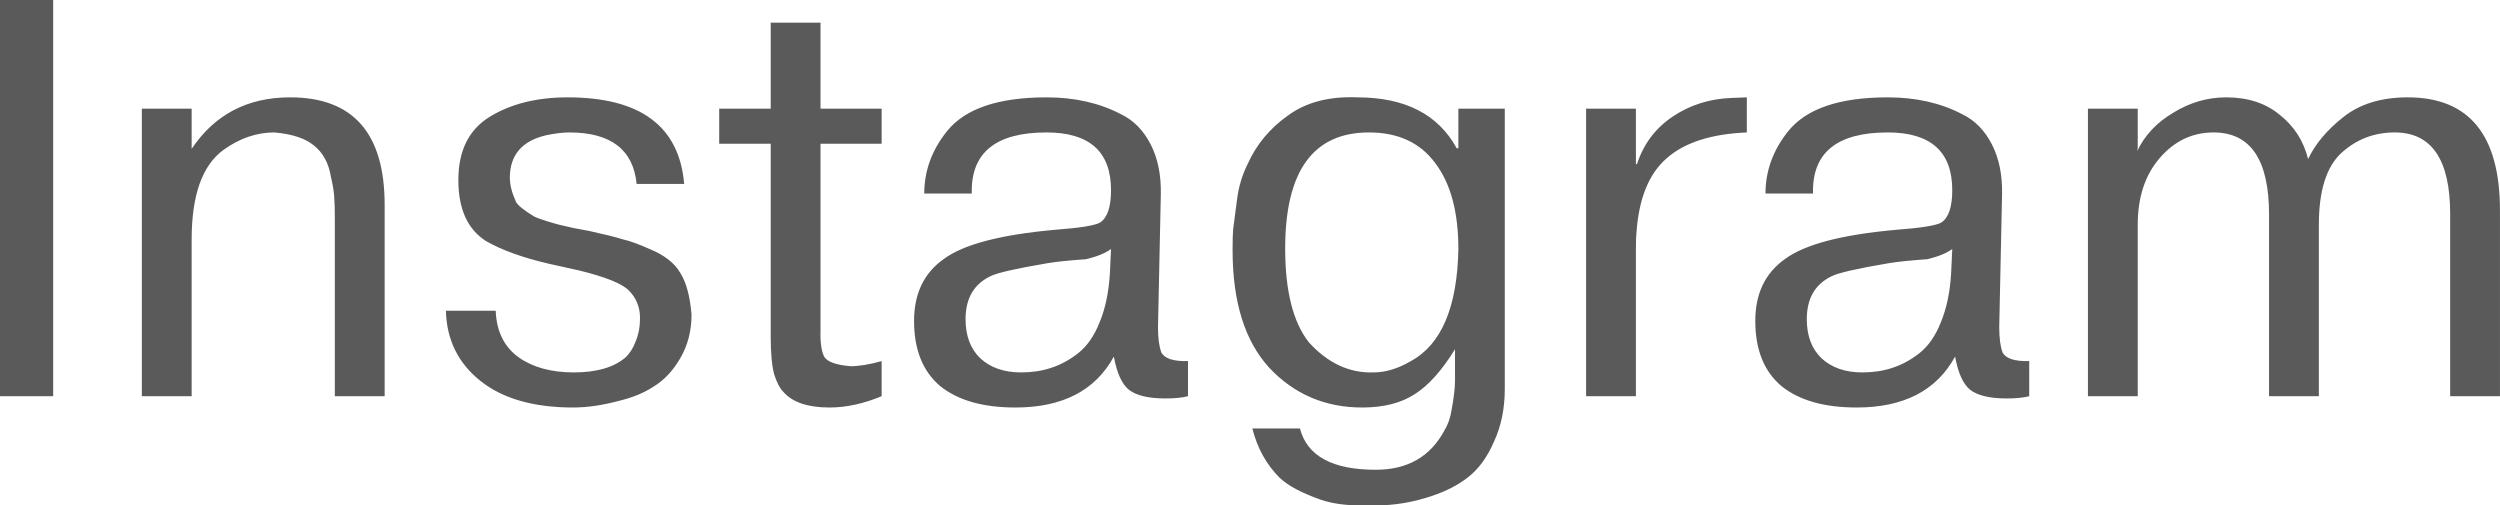 <?xml version="1.0" encoding="UTF-8"?> <svg xmlns="http://www.w3.org/2000/svg" viewBox="0 0 79.508 16.074" fill="none"><path d="M-0.001 12.6V-0H1.691V12.6H-0.001ZM4.511 12.6V3.456H6.095V4.734C6.827 3.642 7.871 3.096 9.227 3.096C11.231 3.096 12.233 4.236 12.233 6.516V12.6H10.649V7.002C10.649 6.654 10.643 6.426 10.631 6.318C10.631 6.162 10.595 5.928 10.523 5.616C10.451 5.184 10.271 4.854 9.983 4.626C9.707 4.398 9.287 4.26 8.723 4.212C8.159 4.212 7.619 4.398 7.103 4.77C6.431 5.262 6.095 6.21 6.095 7.614V12.6H4.511ZM14.181 9.882H15.765C15.789 10.53 16.029 11.022 16.485 11.358C16.941 11.682 17.529 11.844 18.249 11.844C18.981 11.844 19.533 11.682 19.905 11.358C20.037 11.226 20.139 11.064 20.211 10.872C20.307 10.644 20.355 10.392 20.355 10.116C20.355 9.768 20.235 9.474 19.995 9.234C19.779 9.018 19.257 8.808 18.429 8.604L17.457 8.388C16.629 8.196 15.963 7.956 15.459 7.668C14.871 7.296 14.577 6.648 14.577 5.724C14.577 4.788 14.913 4.116 15.585 3.708C16.257 3.3 17.079 3.096 18.051 3.096C20.367 3.096 21.603 4.014 21.759 5.85H20.247C20.139 4.758 19.425 4.212 18.105 4.212C17.901 4.212 17.655 4.242 17.367 4.302C16.599 4.482 16.215 4.932 16.215 5.652C16.215 5.88 16.281 6.138 16.413 6.426C16.473 6.534 16.659 6.684 16.971 6.876C17.031 6.912 17.175 6.966 17.403 7.038C17.643 7.11 17.769 7.146 17.781 7.146L18.249 7.254L18.735 7.344C19.227 7.452 19.587 7.542 19.815 7.614C20.031 7.662 20.313 7.764 20.661 7.92C21.129 8.112 21.453 8.364 21.633 8.676C21.825 8.976 21.945 9.42 21.993 10.008C21.993 10.524 21.873 10.986 21.633 11.394C21.405 11.79 21.123 12.09 20.787 12.294C20.499 12.486 20.139 12.636 19.707 12.744C19.167 12.888 18.675 12.96 18.231 12.96C16.971 12.96 15.987 12.678 15.279 12.114C14.571 11.55 14.205 10.806 14.181 9.882ZM22.873 4.572V3.456H24.511V0.72H26.095V3.456H28.039V4.572H26.095V10.386V10.476C26.083 10.896 26.125 11.19 26.221 11.358C26.329 11.514 26.605 11.61 27.049 11.646C27.325 11.646 27.655 11.592 28.039 11.484V12.6C27.463 12.84 26.911 12.96 26.383 12.96C25.687 12.96 25.195 12.792 24.907 12.456C24.799 12.348 24.703 12.162 24.619 11.898C24.547 11.622 24.511 11.226 24.511 10.71V4.572H22.873ZM30.906 6.156H29.394C29.394 5.436 29.634 4.776 30.114 4.176C30.69 3.456 31.746 3.096 33.282 3.096C34.182 3.096 34.974 3.276 35.658 3.636C36.054 3.828 36.366 4.146 36.594 4.59C36.822 5.034 36.93 5.562 36.918 6.174L36.828 10.404C36.828 10.752 36.864 11.022 36.936 11.214C37.044 11.406 37.326 11.496 37.782 11.484V12.6C37.602 12.648 37.362 12.672 37.062 12.672C36.534 12.672 36.15 12.582 35.91 12.402C35.682 12.222 35.52 11.868 35.424 11.34C34.836 12.42 33.792 12.96 32.292 12.96C31.26 12.96 30.462 12.732 29.898 12.276C29.346 11.808 29.07 11.118 29.07 10.206C29.07 9.342 29.382 8.688 30.006 8.244C30.63 7.776 31.812 7.464 33.552 7.308C34.356 7.248 34.836 7.17 34.992 7.074C35.22 6.918 35.334 6.576 35.334 6.048C35.334 4.824 34.65 4.212 33.282 4.212C31.662 4.212 30.87 4.86 30.906 6.156ZM35.298 8.694L35.334 7.92C35.154 8.052 34.89 8.16 34.542 8.244C34.014 8.28 33.606 8.322 33.318 8.37C32.322 8.538 31.716 8.676 31.5 8.784C30.972 9.036 30.708 9.492 30.708 10.152C30.708 10.68 30.864 11.094 31.176 11.394C31.5 11.694 31.932 11.844 32.472 11.844C32.82 11.844 33.138 11.796 33.426 11.7C33.726 11.604 34.014 11.448 34.29 11.232C34.578 11.004 34.806 10.674 34.974 10.242C35.154 9.81 35.262 9.294 35.298 8.694ZM39.829 13.626H41.342C41.57 14.502 42.373 14.94 43.753 14.94C44.761 14.94 45.487 14.526 45.932 13.698C46.051 13.506 46.129 13.284 46.166 13.032C46.237 12.648 46.274 12.336 46.274 12.096V11.106C45.854 11.79 45.421 12.27 44.977 12.546C44.546 12.822 43.993 12.96 43.322 12.96C42.146 12.96 41.162 12.54 40.37 11.7C39.589 10.848 39.2 9.6 39.2 7.956C39.2 7.644 39.206 7.422 39.218 7.29L39.343 6.336C39.392 5.94 39.505 5.562 39.686 5.202C39.962 4.59 40.387 4.08 40.963 3.672C41.539 3.252 42.271 3.06 43.16 3.096C44.684 3.096 45.739 3.636 46.328 4.716H46.381V3.456H47.857V12.366C47.857 12.99 47.744 13.548 47.516 14.04C47.299 14.544 47.018 14.928 46.67 15.192C46.358 15.432 45.985 15.624 45.553 15.768C44.954 15.972 44.353 16.074 43.753 16.074H43.267C42.787 16.074 42.367 16.014 42.008 15.894C41.395 15.678 40.957 15.444 40.694 15.192C40.274 14.772 39.985 14.25 39.829 13.626ZM43.681 11.844C44.066 11.844 44.462 11.724 44.87 11.484C45.842 10.956 46.346 9.768 46.381 7.92C46.381 6.744 46.135 5.832 45.643 5.184C45.163 4.536 44.462 4.212 43.538 4.212C41.762 4.212 40.873 5.442 40.873 7.902C40.873 9.258 41.125 10.254 41.629 10.89C42.23 11.55 42.914 11.868 43.681 11.844ZM55.086 3.114L55.555 3.096V4.212C54.414 4.26 53.563 4.536 52.999 5.04C52.435 5.532 52.116 6.324 52.044 7.416C52.033 7.488 52.027 7.65 52.027 7.902V8.388V12.6H50.443V3.456H52.027V5.22H52.062C52.267 4.584 52.644 4.08 53.196 3.708C53.749 3.336 54.379 3.138 55.086 3.114ZM57.66 6.156H56.148C56.148 5.436 56.388 4.776 56.868 4.176C57.444 3.456 58.5 3.096 60.036 3.096C60.936 3.096 61.728 3.276 62.412 3.636C62.808 3.828 63.12 4.146 63.348 4.59C63.576 5.034 63.684 5.562 63.672 6.174L63.582 10.404C63.582 10.752 63.618 11.022 63.69 11.214C63.798 11.406 64.08 11.496 64.536 11.484V12.6C64.356 12.648 64.116 12.672 63.816 12.672C63.288 12.672 62.904 12.582 62.664 12.402C62.436 12.222 62.274 11.868 62.178 11.34C61.59 12.42 60.546 12.96 59.046 12.96C58.014 12.96 57.216 12.732 56.652 12.276C56.1 11.808 55.824 11.118 55.824 10.206C55.824 9.342 56.136 8.688 56.76 8.244C57.384 7.776 58.566 7.464 60.306 7.308C61.11 7.248 61.59 7.17 61.746 7.074C61.974 6.918 62.088 6.576 62.088 6.048C62.088 4.824 61.404 4.212 60.036 4.212C58.416 4.212 57.624 4.86 57.66 6.156ZM62.052 8.694L62.088 7.92C61.908 8.052 61.644 8.16 61.296 8.244C60.768 8.28 60.36 8.322 60.072 8.37C59.076 8.538 58.47 8.676 58.254 8.784C57.726 9.036 57.462 9.492 57.462 10.152C57.462 10.68 57.618 11.094 57.93 11.394C58.254 11.694 58.686 11.844 59.226 11.844C59.574 11.844 59.892 11.796 60.18 11.7C60.48 11.604 60.768 11.448 61.044 11.232C61.332 11.004 61.56 10.674 61.728 10.242C61.908 9.81 62.016 9.294 62.052 8.694ZM66.403 12.6V3.456H67.987V4.698L67.969 4.806C68.209 4.302 68.593 3.894 69.121 3.582C69.649 3.258 70.207 3.096 70.795 3.096C71.491 3.096 72.061 3.282 72.505 3.654C72.962 4.014 73.261 4.482 73.405 5.058C73.633 4.578 74.005 4.134 74.522 3.726C75.049 3.306 75.733 3.096 76.574 3.096C78.53 3.096 79.507 4.296 79.507 6.696V12.6H77.923V6.804C77.923 5.076 77.335 4.212 76.16 4.212C75.5 4.212 74.93 4.434 74.449 4.878C73.981 5.322 73.747 6.078 73.747 7.146V12.6H72.163V6.822C72.163 5.082 71.575 4.212 70.399 4.212C69.727 4.212 69.157 4.482 68.69 5.022C68.221 5.562 67.987 6.27 67.987 7.146V12.6H66.403Z" fill="#5A5A5A"></path></svg> 